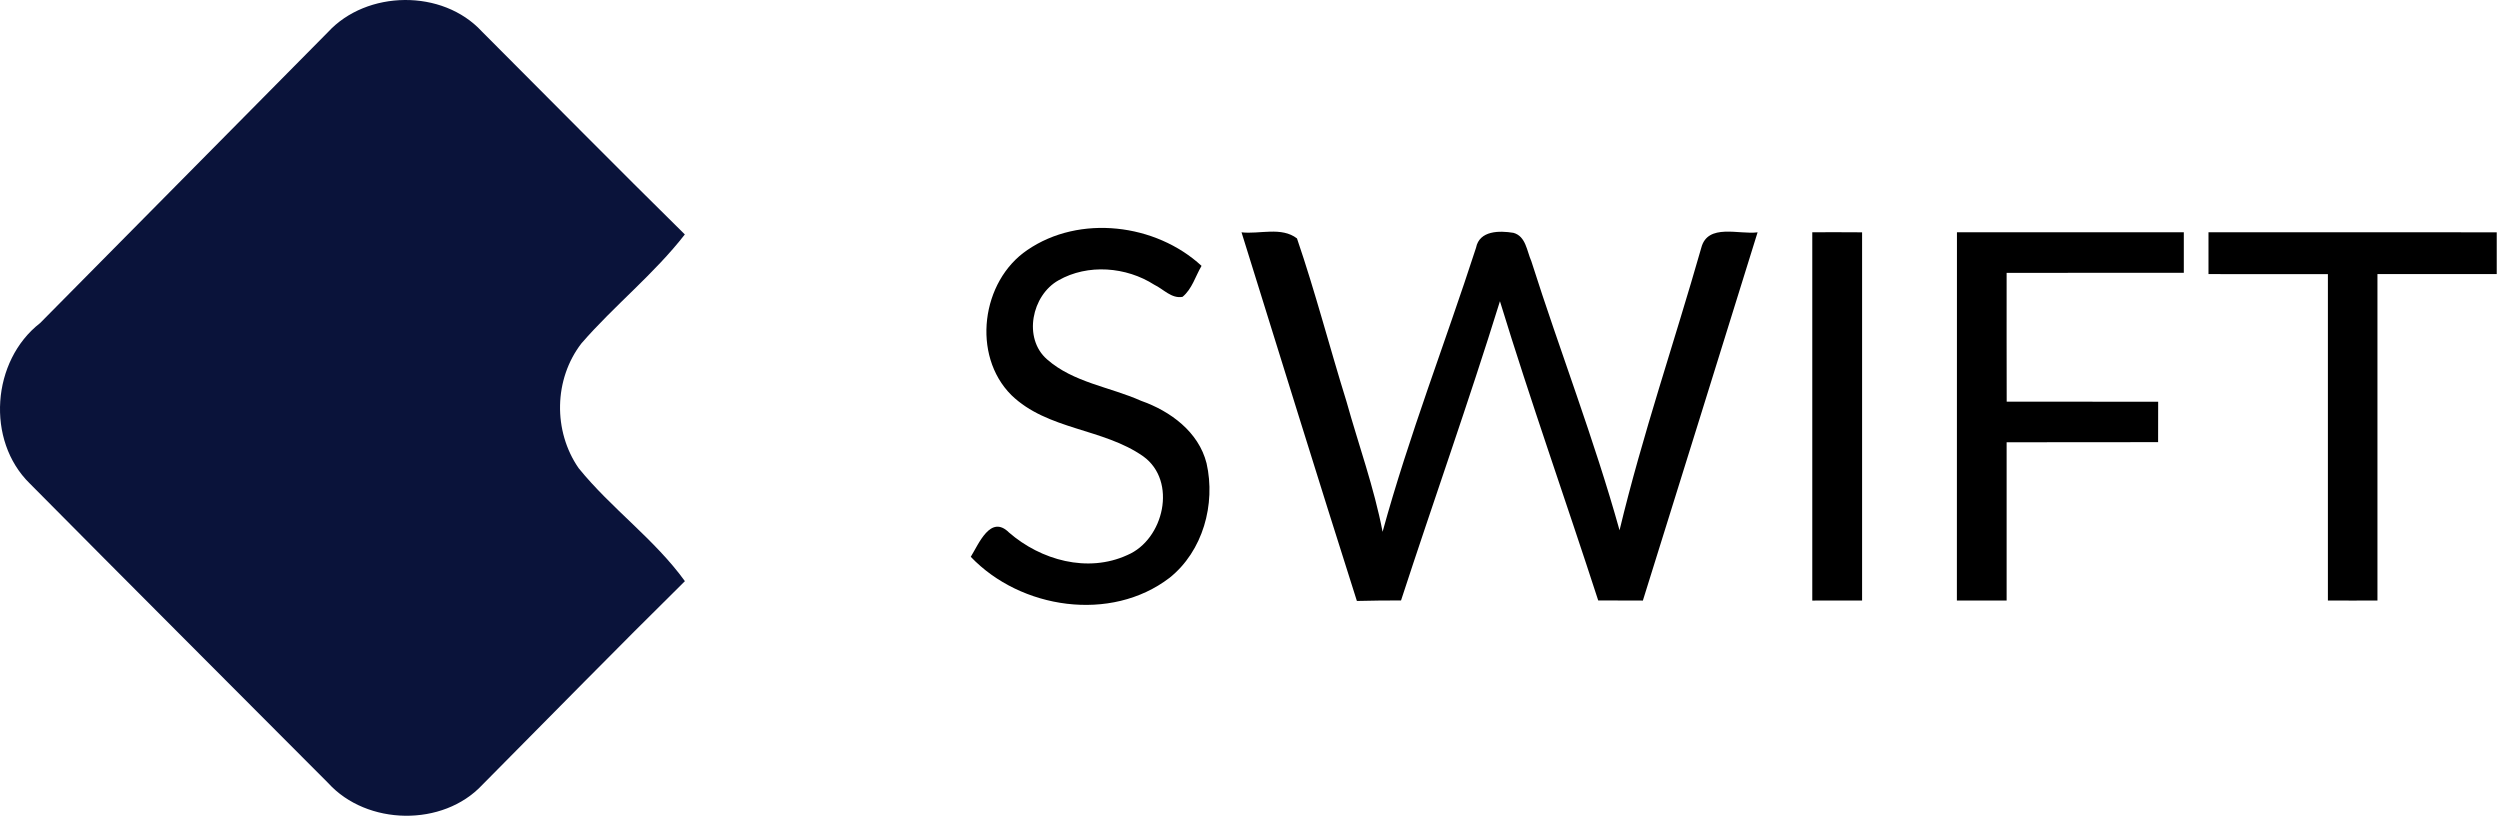 <?xml version="1.0" encoding="UTF-8" standalone="no"?>
<!DOCTYPE svg PUBLIC "-//W3C//DTD SVG 1.1//EN" "http://www.w3.org/Graphics/SVG/1.1/DTD/svg11.dtd">
<svg width="100%" height="100%" viewBox="0 0 389 127" version="1.1" xmlns="http://www.w3.org/2000/svg" xmlns:xlink="http://www.w3.org/1999/xlink" xml:space="preserve" xmlns:serif="http://www.serif.com/" style="fill-rule:evenodd;clip-rule:evenodd;stroke-linejoin:round;stroke-miterlimit:2;">
    <g transform="matrix(1,0,0,1,-96.579,-536.551)">
        <path d="M147.6,541.56C153.65,534.98 165.43,534.83 171.53,541.42C182.06,551.96 192.52,562.57 203.14,573.03C198.37,579.17 192.15,584.1 187.05,589.98C182.76,595.54 182.62,603.62 186.61,609.39C191.67,615.65 198.45,620.47 203.15,626.98C192.54,637.44 182.13,648.1 171.63,658.67C165.5,665.24 153.67,665.02 147.65,658.4C132.18,642.86 116.65,627.37 101.22,611.79C94.36,605.09 95.28,592.67 102.82,586.82C117.74,571.72 132.67,556.64 147.6,541.56Z" style="fill:rgb(10,19,58);fill-rule:nonzero;"/>
        <path d="M256.44,575.45C264.56,569.89 276.41,571.34 283.54,577.92C282.59,579.52 282.07,581.52 280.58,582.74C278.88,583.06 277.6,581.53 276.19,580.86C271.83,578.06 265.84,577.57 261.28,580.17C257.13,582.49 255.73,589.17 259.49,592.46C263.6,596.08 269.28,596.75 274.14,598.92C278.69,600.52 283.09,603.75 284.32,608.64C285.76,615.01 283.76,622.31 278.56,626.46C269.43,633.45 255.38,631.32 247.63,623.19C248.88,621.18 250.71,616.56 253.58,619.41C258.53,623.71 265.81,625.75 271.99,622.92C277.68,620.52 279.8,611.4 274.47,607.56C268.23,603.17 259.57,603.48 253.94,598.02C247.74,591.82 249.27,580.29 256.44,575.45Z" style="fill-rule:nonzero;"/>
        <path d="M289.76,572.7C292.58,573.02 295.98,571.79 298.39,573.65C301.25,582.01 303.47,590.6 306.1,599.05C307.98,605.79 310.39,612.41 311.71,619.3C315.81,604.35 321.47,589.85 326.25,575.1C326.78,572.39 329.92,572.43 332.07,572.78C334.01,573.31 334.15,575.61 334.85,577.18C339.3,591.18 344.64,604.91 348.58,619.06C352.14,604.23 357.12,589.77 361.3,575.1C362.3,571.25 367.2,573.09 370.06,572.7C364.14,591.81 358.16,610.9 352.21,630C349.89,630 347.57,629.99 345.26,629.98C340.22,614.44 334.75,599.04 329.97,583.42C325.13,599.03 319.65,614.44 314.58,629.98C312.29,629.97 309.99,630.01 307.71,630.06C301.63,610.97 295.73,591.82 289.76,572.7Z" style="fill-rule:nonzero;"/>
        <path d="M378.57,572.69C381.15,572.68 383.73,572.68 386.32,572.7C386.33,591.8 386.33,610.89 386.32,629.99C383.74,630 381.15,630 378.57,630C378.57,610.89 378.56,591.79 378.57,572.69Z" style="fill-rule:nonzero;"/>
        <path d="M401.08,572.69C412.85,572.69 424.61,572.68 436.38,572.69L436.38,579C427.19,579.01 418,578.99 408.81,579.01C408.81,585.69 408.8,592.37 408.82,599.05C416.67,599.07 424.53,599.04 432.39,599.06C432.38,601.15 432.38,603.25 432.38,605.35C424.52,605.37 416.67,605.34 408.81,605.37L408.81,629.99C406.23,630 403.65,630 401.07,629.99C401.08,610.89 401.07,591.79 401.08,572.69Z" style="fill-rule:nonzero;"/>
        <path d="M440.22,572.69C455.17,572.69 470.12,572.68 485.07,572.7L485.07,579.2C478.88,579.21 472.7,579.2 466.51,579.2C466.5,596.13 466.51,613.06 466.51,629.99C463.94,630 461.37,630.01 458.8,629.99C458.79,613.06 458.8,596.13 458.8,579.21C452.6,579.2 446.41,579.21 440.22,579.2L440.22,572.69Z" style="fill-rule:nonzero;"/>
    </g>
</svg>
